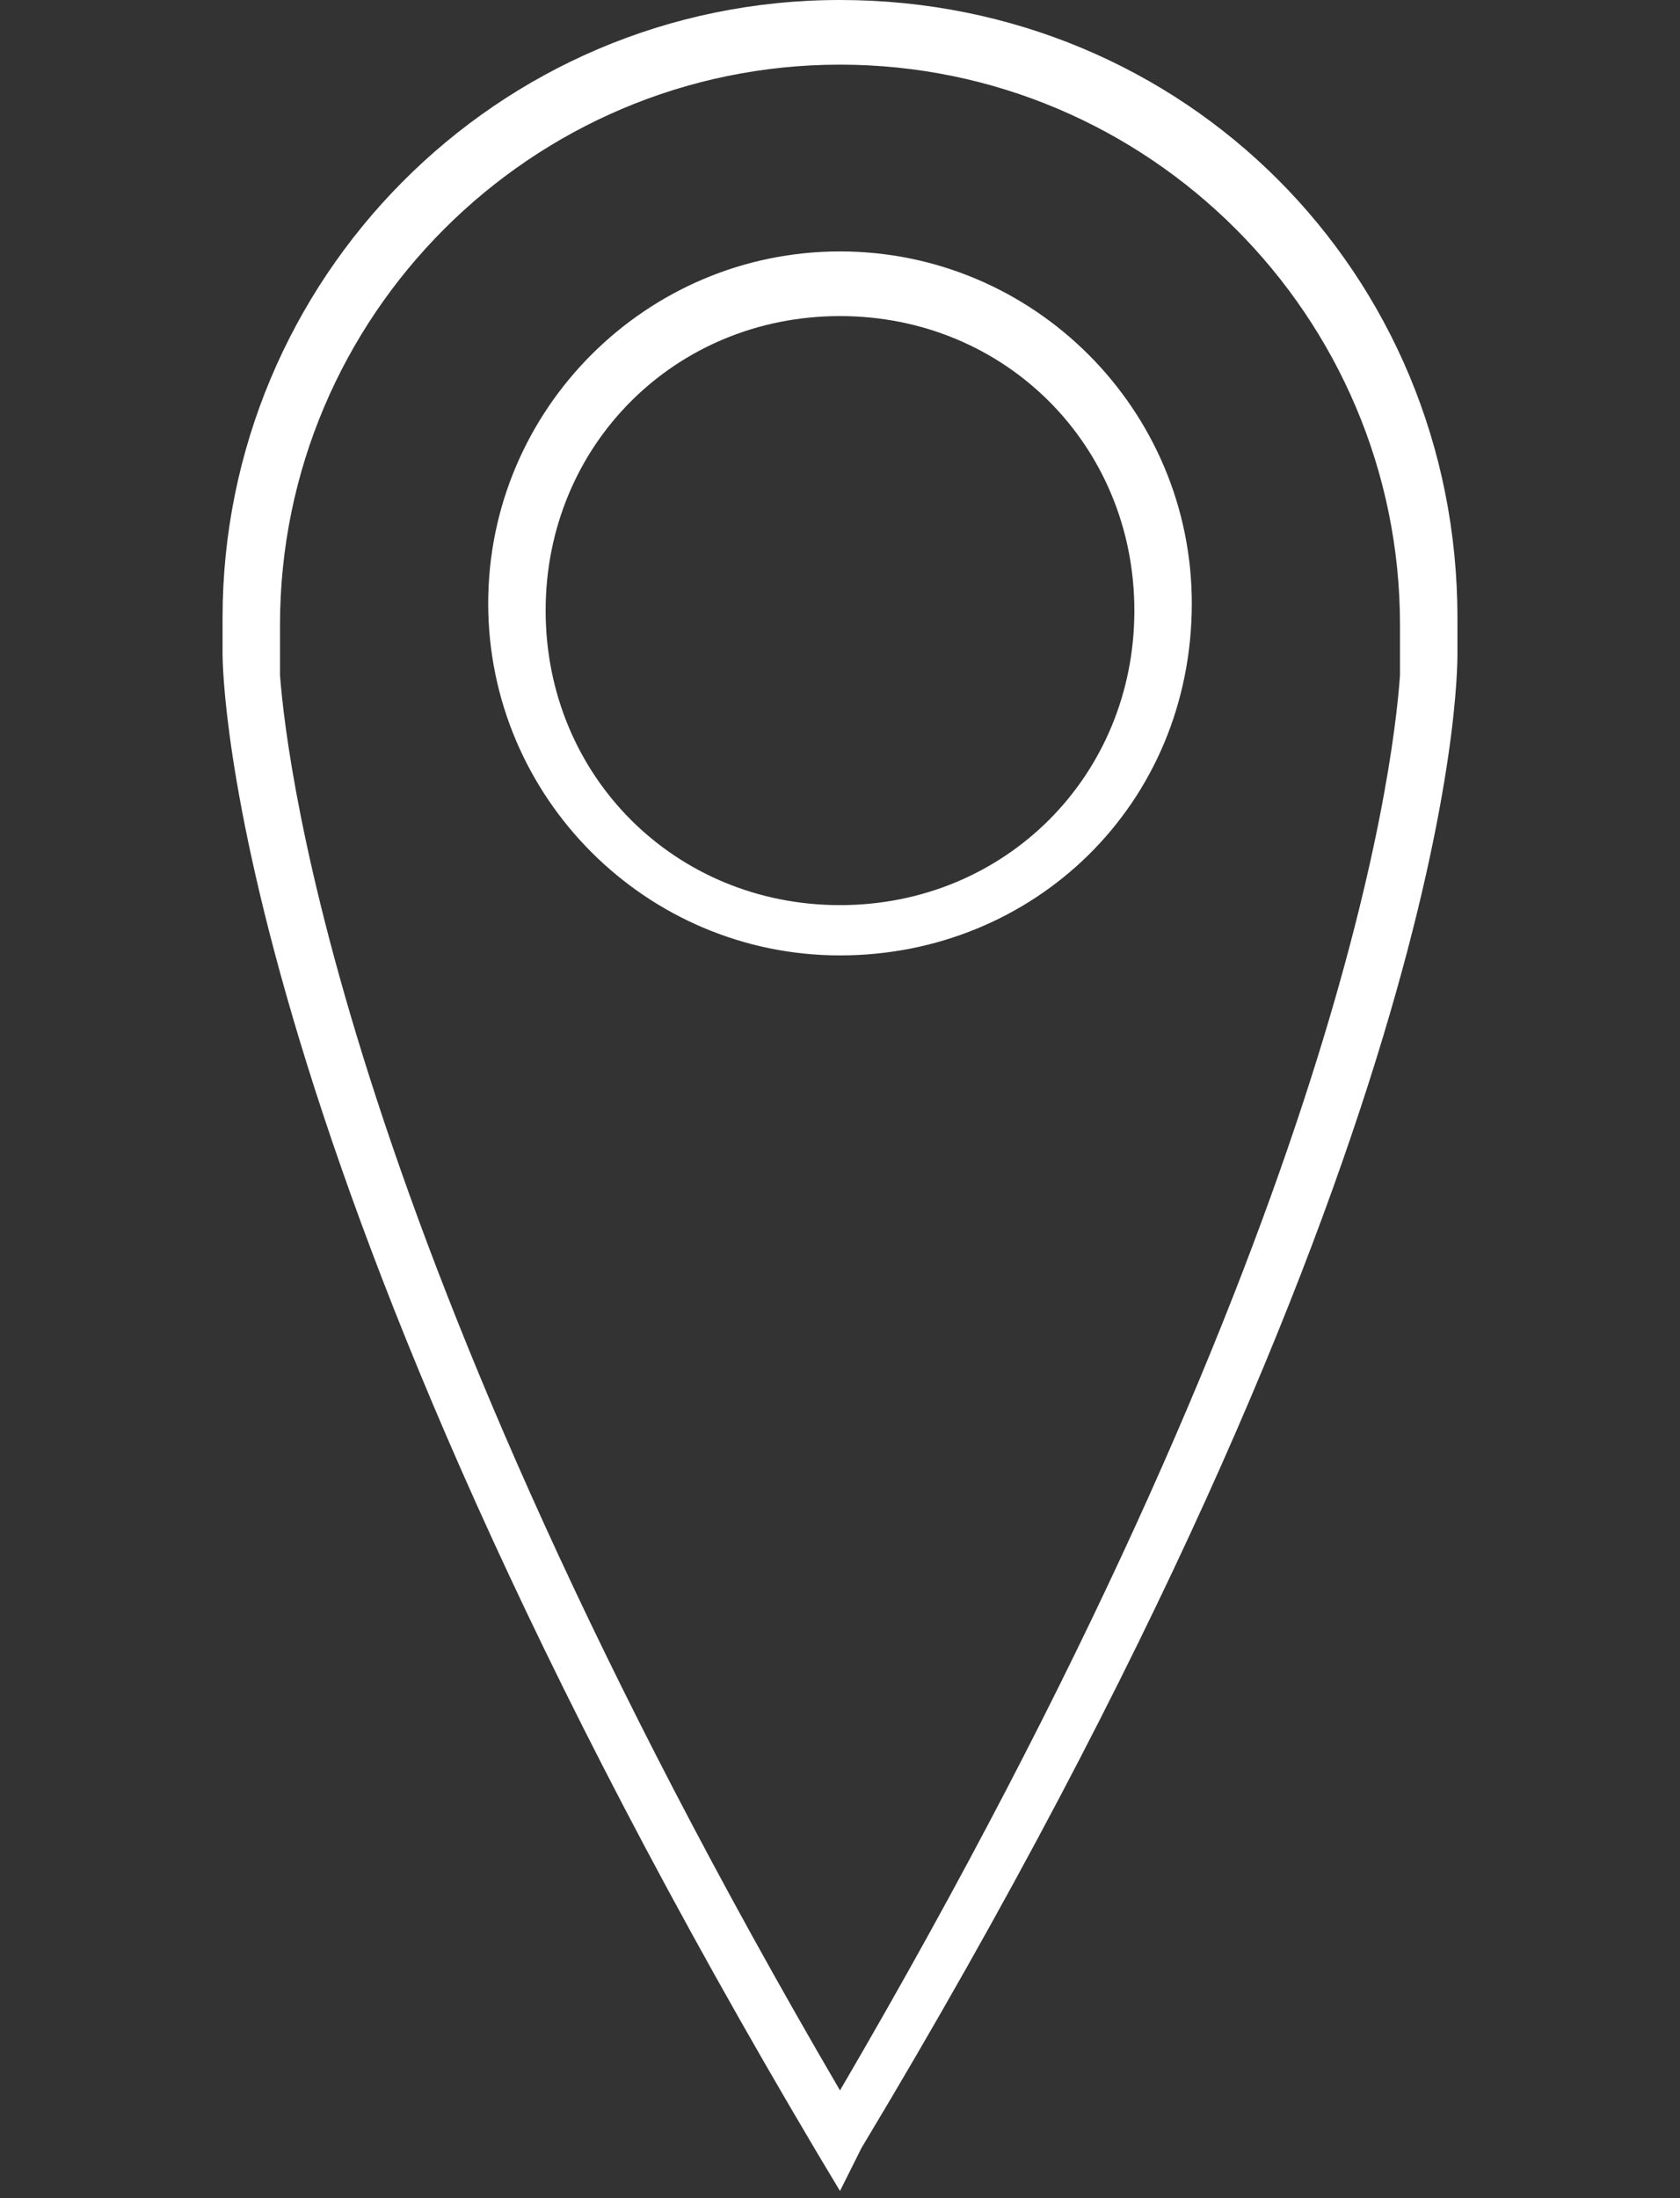 <?xml version="1.0" encoding="UTF-8"?>
<svg xmlns="http://www.w3.org/2000/svg" xmlns:xlink="http://www.w3.org/1999/xlink" version="1.1" id="Ebene_1" x="0px" y="0px" viewBox="0 0 23.4 30.6" style="enable-background:new 0 0 23.4 30.6;" xml:space="preserve">
<rect x="0" y="0" width="23.4" height="30.6" fill="#333333" stroke="none"/>
<path fill="#fff" d="M11.7,30.5L11.4,30C3.2,16.2,3.1,9.4,3.1,9.1l0-0.3c0-0.1,0-0.2,0-0.2c0-4.7,3.8-8.6,8.6-8.6s8.6,3.8,8.6,8.6  c0,0.1,0,0.2,0,0.4l0,0.1c0,0.3,0,7-8.3,20.8L11.7,30.5z M3.9,9.4c0.1,1.3,0.9,7.9,7.8,19.7c6.9-11.8,7.7-18.3,7.8-19.7l0,0l0-0.3  l0-0.1c0-0.1,0-0.2,0-0.3c0-4.3-3.5-7.8-7.8-7.8c-4.3,0-7.8,3.5-7.8,7.8c0,0.1,0,0.2,0,0.3L3.9,9.4L3.9,9.4z M11.7,13.3  c-2.7,0-4.9-2.2-4.9-4.9c0-2.7,2.2-4.9,4.9-4.9s4.9,2.2,4.9,4.9C16.6,11.2,14.4,13.3,11.7,13.3z M11.7,4.4c-2.3,0-4.1,1.8-4.1,4.1  c0,2.3,1.8,4.1,4.1,4.1c2.3,0,4.1-1.8,4.1-4.1C15.8,6.2,14,4.4,11.7,4.4z"></path>
</svg>
